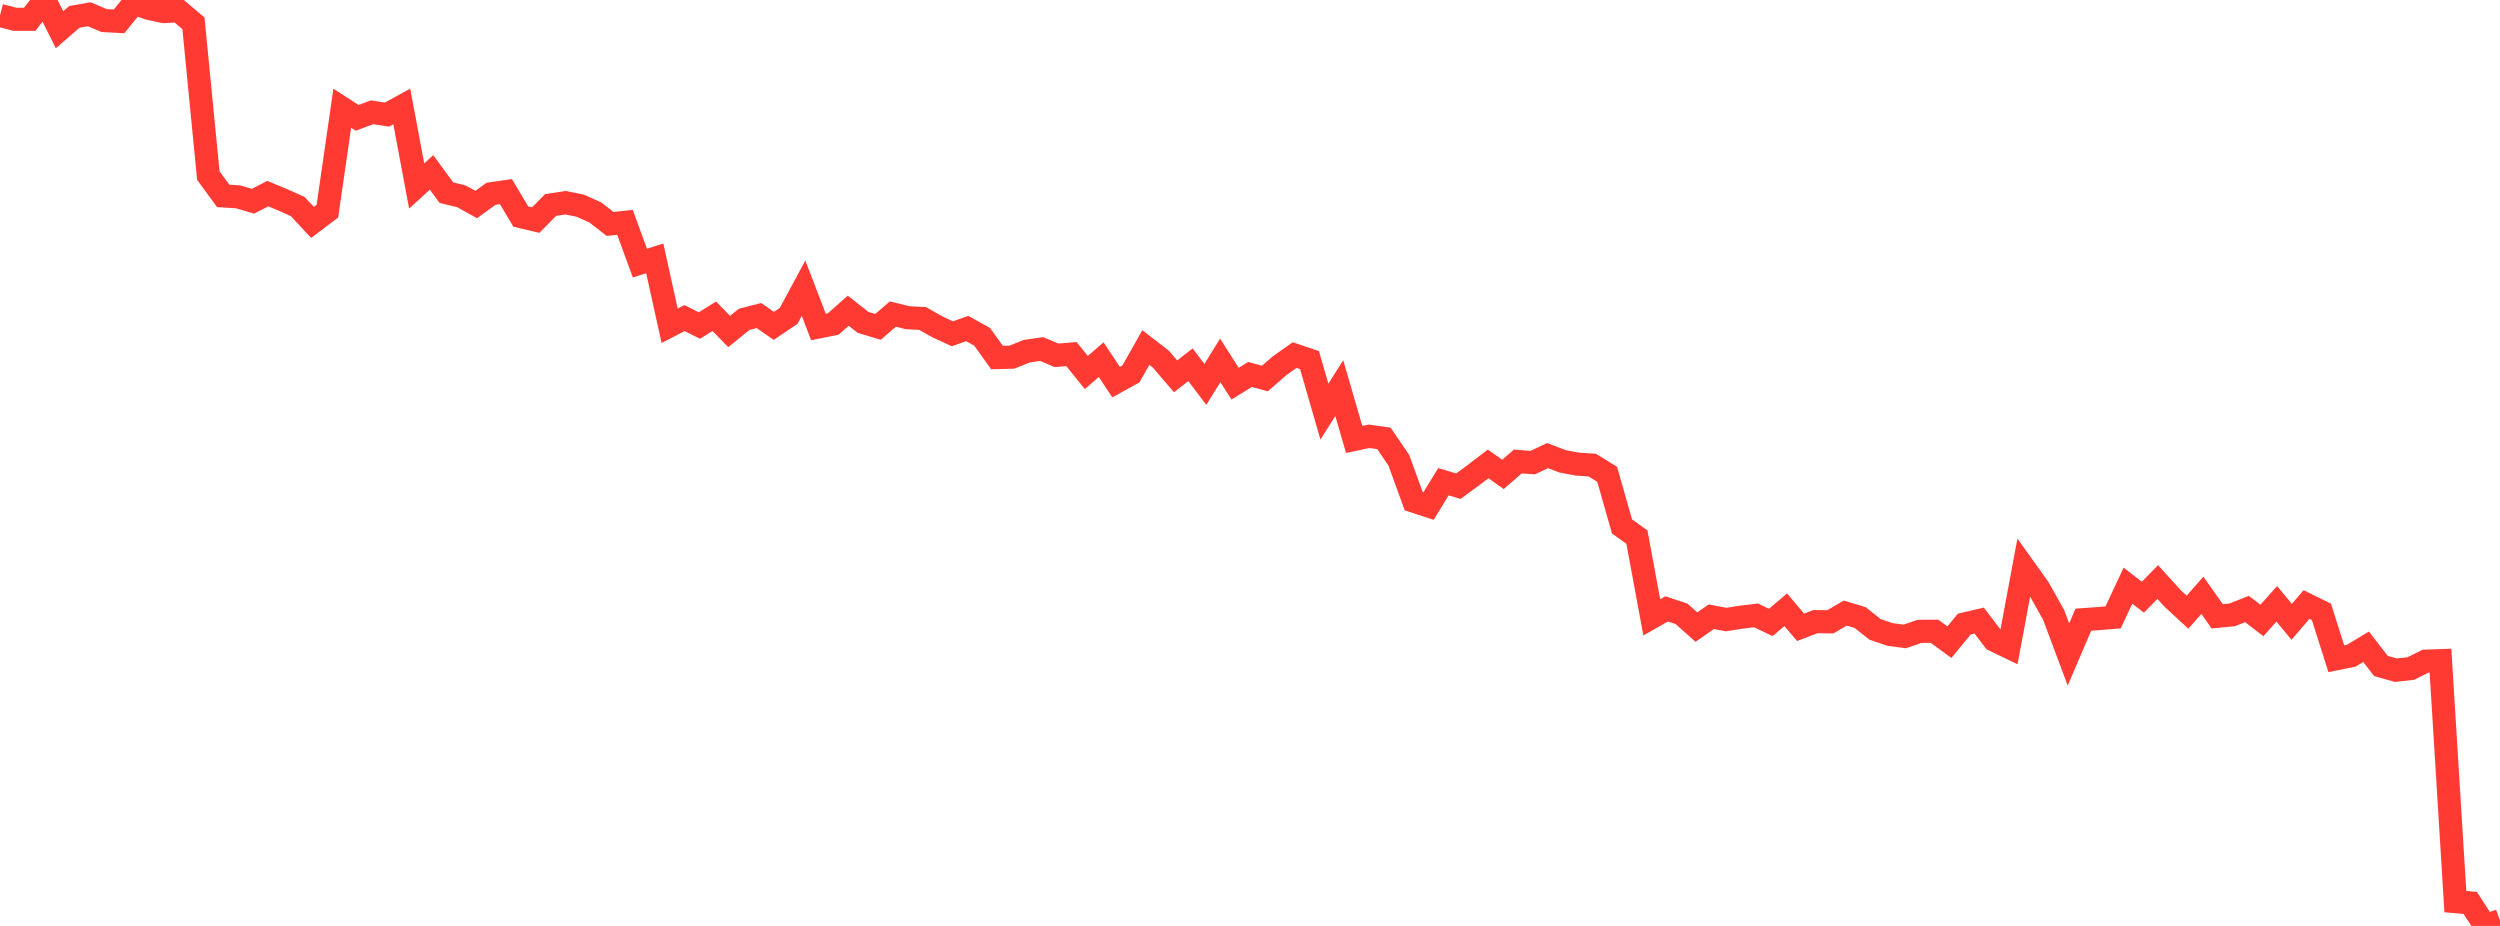 <?xml version="1.0" standalone="no"?>
<!DOCTYPE svg PUBLIC "-//W3C//DTD SVG 1.1//EN" "http://www.w3.org/Graphics/SVG/1.1/DTD/svg11.dtd">

<svg width="135" height="50" viewBox="0 0 135 50" preserveAspectRatio="none" 
  xmlns="http://www.w3.org/2000/svg"
  xmlns:xlink="http://www.w3.org/1999/xlink">


<polyline points="0.0, 0.832 0.804, 1.042 1.607, 1.041 2.411, 0.0 3.214, 1.606 4.018, 0.911 4.821, 0.769 5.625, 1.111 6.429, 1.154 7.232, 0.166 8.036, 0.451 8.839, 0.624 9.643, 0.579 10.446, 1.258 11.25, 9.481 12.054, 10.579 12.857, 10.629 13.661, 10.865 14.464, 10.456 15.268, 10.791 16.071, 11.148 16.875, 12.011 17.679, 11.402 18.482, 5.843 19.286, 6.363 20.089, 6.063 20.893, 6.19 21.696, 5.749 22.5, 10.046 23.304, 9.31 24.107, 10.405 24.911, 10.599 25.714, 11.044 26.518, 10.463 27.321, 10.348 28.125, 11.697 28.929, 11.886 29.732, 11.071 30.536, 10.946 31.339, 11.108 32.143, 11.47 32.946, 12.093 33.75, 12.008 34.554, 14.206 35.357, 13.951 36.161, 17.593 36.964, 17.176 37.768, 17.579 38.571, 17.078 39.375, 17.902 40.179, 17.248 40.982, 17.039 41.786, 17.597 42.589, 17.055 43.393, 15.562 44.196, 17.657 45.0, 17.492 45.804, 16.779 46.607, 17.41 47.411, 17.651 48.214, 16.96 49.018, 17.157 49.821, 17.199 50.625, 17.654 51.429, 18.025 52.232, 17.739 53.036, 18.189 53.839, 19.308 54.643, 19.286 55.446, 18.964 56.25, 18.848 57.054, 19.187 57.857, 19.12 58.661, 20.116 59.464, 19.422 60.268, 20.634 61.071, 20.192 61.875, 18.766 62.679, 19.385 63.482, 20.322 64.286, 19.696 65.089, 20.76 65.893, 19.46 66.696, 20.72 67.5, 20.22 68.304, 20.44 69.107, 19.741 69.911, 19.175 70.714, 19.446 71.518, 22.227 72.321, 20.958 73.125, 23.729 73.929, 23.56 74.732, 23.672 75.536, 24.853 76.339, 27.061 77.143, 27.324 77.946, 26.012 78.75, 26.255 79.554, 25.666 80.357, 25.053 81.161, 25.617 81.964, 24.92 82.768, 24.981 83.571, 24.603 84.375, 24.911 85.179, 25.062 85.982, 25.116 86.786, 25.611 87.589, 28.428 88.393, 29.002 89.196, 33.338 90.0, 32.88 90.804, 33.147 91.607, 33.863 92.411, 33.302 93.214, 33.456 94.018, 33.329 94.821, 33.23 95.625, 33.611 96.429, 32.927 97.232, 33.874 98.036, 33.568 98.839, 33.579 99.643, 33.107 100.446, 33.347 101.25, 33.985 102.054, 34.259 102.857, 34.368 103.661, 34.093 104.464, 34.089 105.268, 34.678 106.071, 33.699 106.875, 33.511 107.679, 34.566 108.482, 34.953 109.286, 30.641 110.089, 31.766 110.893, 33.197 111.696, 35.34 112.5, 33.463 113.304, 33.405 114.107, 33.339 114.911, 31.625 115.714, 32.249 116.518, 31.43 117.321, 32.315 118.125, 33.059 118.929, 32.146 119.732, 33.281 120.536, 33.202 121.339, 32.887 122.143, 33.506 122.946, 32.604 123.75, 33.579 124.554, 32.644 125.357, 33.039 126.161, 35.572 126.964, 35.41 127.768, 34.925 128.571, 35.963 129.375, 36.191 130.179, 36.101 130.982, 35.703 131.786, 35.676 132.589, 48.686 133.393, 48.758 134.196, 50.0 135.0, 49.711" fill="none" stroke="#ff3a33" stroke-width="1.25"/>

</svg>